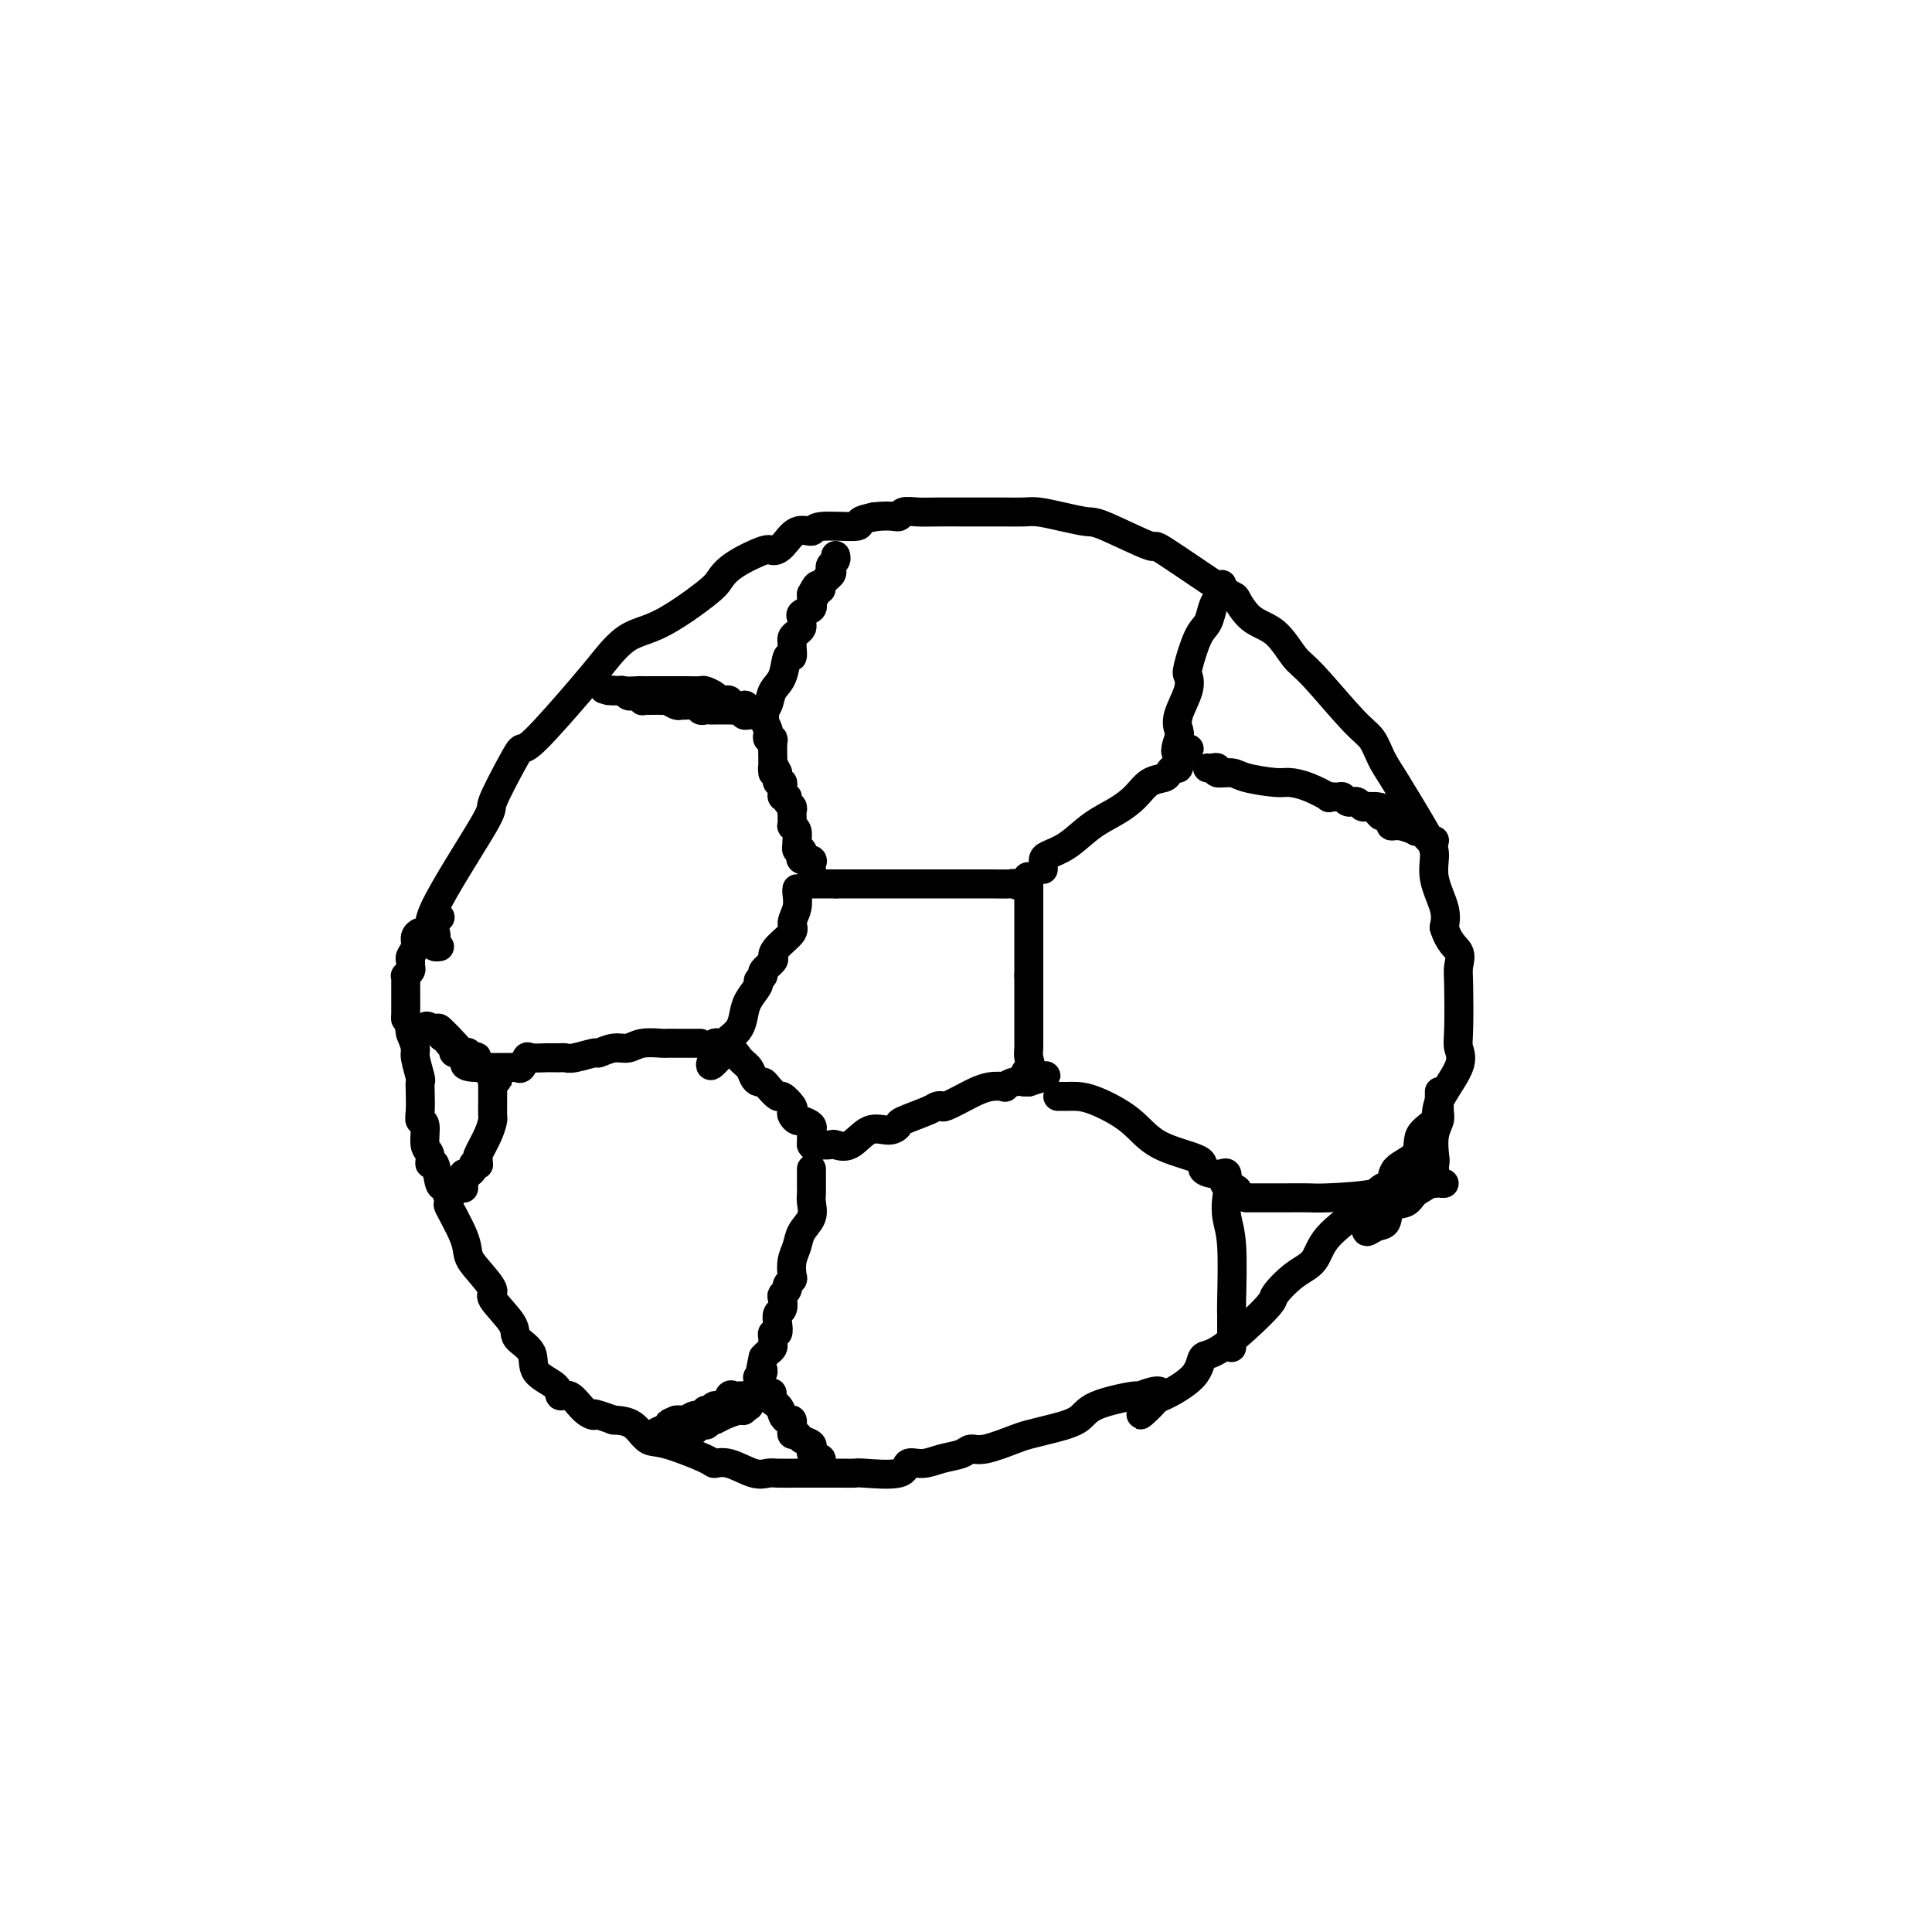 <svg viewBox='0 0 400 400' version='1.1' xmlns='http://www.w3.org/2000/svg' xmlns:xlink='http://www.w3.org/1999/xlink'><g fill='none' stroke='#000000' stroke-width='6' stroke-linecap='round' stroke-linejoin='round'><path d='M91,196c-0.401,0.058 -0.803,0.116 -1,0c-0.197,-0.116 -0.190,-0.406 0,-1c0.190,-0.594 0.562,-1.493 0,-2c-0.562,-0.507 -2.057,-0.623 0,-5c2.057,-4.377 7.665,-13.014 10,-17c2.335,-3.986 1.398,-3.322 2,-5c0.602,-1.678 2.743,-5.700 4,-8c1.257,-2.300 1.629,-2.879 2,-3c0.371,-0.121 0.741,0.214 3,-2c2.259,-2.214 6.409,-6.978 9,-10c2.591,-3.022 3.625,-4.304 5,-6c1.375,-1.696 3.092,-3.808 5,-5c1.908,-1.192 4.007,-1.466 7,-3c2.993,-1.534 6.881,-4.330 9,-6c2.119,-1.670 2.468,-2.213 3,-3c0.532,-0.787 1.247,-1.816 3,-3c1.753,-1.184 4.544,-2.523 6,-3c1.456,-0.477 1.578,-0.093 2,0c0.422,0.093 1.144,-0.104 2,-1c0.856,-0.896 1.845,-2.492 3,-3c1.155,-0.508 2.475,0.071 3,0c0.525,-0.071 0.254,-0.792 2,-1c1.746,-0.208 5.509,0.098 7,0c1.491,-0.098 0.712,-0.599 1,-1c0.288,-0.401 1.644,-0.700 3,-1'/><path d='M181,107c3.584,-0.403 4.545,0.088 5,0c0.455,-0.088 0.406,-0.756 1,-1c0.594,-0.244 1.831,-0.065 3,0c1.169,0.065 2.268,0.017 4,0c1.732,-0.017 4.095,-0.004 5,0c0.905,0.004 0.351,0.000 1,0c0.649,-0.000 2.500,0.003 4,0c1.500,-0.003 2.650,-0.011 4,0c1.350,0.011 2.900,0.041 4,0c1.100,-0.041 1.751,-0.152 3,0c1.249,0.152 3.098,0.569 5,1c1.902,0.431 3.859,0.877 5,1c1.141,0.123 1.467,-0.076 4,1c2.533,1.076 7.274,3.426 9,4c1.726,0.574 0.436,-0.628 3,1c2.564,1.628 8.984,6.085 12,8c3.016,1.915 2.630,1.287 3,2c0.370,0.713 1.495,2.768 3,4c1.505,1.232 3.390,1.641 5,3c1.610,1.359 2.945,3.669 4,5c1.055,1.331 1.830,1.683 4,4c2.170,2.317 5.737,6.598 8,9c2.263,2.402 3.224,2.924 4,4c0.776,1.076 1.369,2.705 2,4c0.631,1.295 1.301,2.258 3,5c1.699,2.742 4.428,7.265 6,10c1.572,2.735 1.988,3.681 2,5c0.012,1.319 -0.382,3.009 0,5c0.382,1.991 1.538,4.283 2,6c0.462,1.717 0.231,2.858 0,4'/><path d='M299,192c0.989,3.301 2.460,4.052 3,5c0.540,0.948 0.149,2.091 0,3c-0.149,0.909 -0.055,1.583 0,4c0.055,2.417 0.070,6.576 0,9c-0.070,2.424 -0.226,3.113 0,4c0.226,0.887 0.835,1.974 0,4c-0.835,2.026 -3.114,4.992 -4,7c-0.886,2.008 -0.380,3.057 -1,4c-0.620,0.943 -2.368,1.781 -3,3c-0.632,1.219 -0.150,2.820 -1,4c-0.850,1.180 -3.033,1.938 -4,3c-0.967,1.062 -0.719,2.427 -1,3c-0.281,0.573 -1.091,0.353 -2,1c-0.909,0.647 -1.915,2.159 -4,4c-2.085,1.841 -5.248,4.010 -7,6c-1.752,1.990 -2.093,3.802 -3,5c-0.907,1.198 -2.380,1.782 -4,3c-1.620,1.218 -3.389,3.069 -4,4c-0.611,0.931 -0.066,0.940 -2,3c-1.934,2.060 -6.347,6.171 -9,8c-2.653,1.829 -3.546,1.377 -4,2c-0.454,0.623 -0.468,2.322 -2,4c-1.532,1.678 -4.580,3.337 -6,4c-1.420,0.663 -1.210,0.332 -1,0'/><path d='M240,289c-7.941,7.729 -1.293,2.052 0,0c1.293,-2.052 -2.769,-0.480 -4,0c-1.231,0.480 0.368,-0.131 -1,0c-1.368,0.131 -5.703,1.003 -8,2c-2.297,0.997 -2.555,2.117 -4,3c-1.445,0.883 -4.078,1.528 -6,2c-1.922,0.472 -3.132,0.771 -4,1c-0.868,0.229 -1.393,0.390 -3,1c-1.607,0.610 -4.295,1.670 -6,2c-1.705,0.330 -2.426,-0.071 -3,0c-0.574,0.071 -1.002,0.615 -2,1c-0.998,0.385 -2.565,0.611 -4,1c-1.435,0.389 -2.736,0.941 -4,1c-1.264,0.059 -2.490,-0.377 -3,0c-0.510,0.377 -0.304,1.565 -2,2c-1.696,0.435 -5.293,0.117 -7,0c-1.707,-0.117 -1.523,-0.031 -2,0c-0.477,0.031 -1.616,0.009 -3,0c-1.384,-0.009 -3.014,-0.003 -4,0c-0.986,0.003 -1.329,0.003 -2,0c-0.671,-0.003 -1.670,-0.008 -3,0c-1.330,0.008 -2.991,0.031 -4,0c-1.009,-0.031 -1.367,-0.114 -2,0c-0.633,0.114 -1.541,0.426 -3,0c-1.459,-0.426 -3.468,-1.590 -5,-2c-1.532,-0.410 -2.587,-0.068 -3,0c-0.413,0.068 -0.185,-0.139 -2,-1c-1.815,-0.861 -5.672,-2.375 -8,-3c-2.328,-0.625 -3.127,-0.361 -4,-1c-0.873,-0.639 -1.821,-2.183 -3,-3c-1.179,-0.817 -2.590,-0.909 -4,-1'/><path d='M127,294c-5.311,-1.918 -4.088,-1.213 -4,-1c0.088,0.213 -0.958,-0.066 -2,-1c-1.042,-0.934 -2.080,-2.522 -3,-3c-0.920,-0.478 -1.722,0.153 -2,0c-0.278,-0.153 -0.032,-1.091 -1,-2c-0.968,-0.909 -3.151,-1.788 -4,-3c-0.849,-1.212 -0.365,-2.756 -1,-4c-0.635,-1.244 -2.390,-2.188 -3,-3c-0.610,-0.812 -0.076,-1.491 -1,-3c-0.924,-1.509 -3.306,-3.849 -4,-5c-0.694,-1.151 0.300,-1.112 0,-2c-0.300,-0.888 -1.894,-2.704 -3,-4c-1.106,-1.296 -1.725,-2.071 -2,-3c-0.275,-0.929 -0.206,-2.010 -1,-4c-0.794,-1.990 -2.450,-4.889 -3,-6c-0.550,-1.111 0.006,-0.436 0,-1c-0.006,-0.564 -0.575,-2.368 -1,-3c-0.425,-0.632 -0.706,-0.092 -1,-1c-0.294,-0.908 -0.599,-3.263 -1,-4c-0.401,-0.737 -0.896,0.143 -1,0c-0.104,-0.143 0.182,-1.310 0,-2c-0.182,-0.690 -0.833,-0.902 -1,-2c-0.167,-1.098 0.151,-3.083 0,-4c-0.151,-0.917 -0.772,-0.768 -1,-1c-0.228,-0.232 -0.065,-0.846 0,-2c0.065,-1.154 0.032,-2.846 0,-4c-0.032,-1.154 -0.064,-1.768 0,-2c0.064,-0.232 0.223,-0.083 0,-1c-0.223,-0.917 -0.829,-2.901 -1,-4c-0.171,-1.099 0.094,-1.314 0,-2c-0.094,-0.686 -0.547,-1.843 -1,-3'/><path d='M85,214c-0.691,-4.169 -0.917,-3.092 -1,-3c-0.083,0.092 -0.022,-0.799 0,-1c0.022,-0.201 0.006,0.290 0,0c-0.006,-0.290 -0.001,-1.360 0,-2c0.001,-0.640 -0.001,-0.850 0,-1c0.001,-0.150 0.004,-0.239 0,-1c-0.004,-0.761 -0.015,-2.193 0,-3c0.015,-0.807 0.057,-0.990 0,-1c-0.057,-0.010 -0.212,0.153 0,0c0.212,-0.153 0.793,-0.621 1,-1c0.207,-0.379 0.040,-0.668 0,-1c-0.040,-0.332 0.045,-0.706 0,-1c-0.045,-0.294 -0.221,-0.509 0,-1c0.221,-0.491 0.837,-1.259 1,-2c0.163,-0.741 -0.129,-1.455 0,-2c0.129,-0.545 0.679,-0.920 1,-1c0.321,-0.080 0.412,0.136 1,0c0.588,-0.136 1.673,-0.624 2,-1c0.327,-0.376 -0.104,-0.640 0,-1c0.104,-0.360 0.744,-0.817 1,-1c0.256,-0.183 0.128,-0.091 0,0'/><path d='M165,184c-0.036,0.163 -0.072,0.326 0,1c0.072,0.674 0.253,1.858 0,3c-0.253,1.142 -0.941,2.241 -1,3c-0.059,0.759 0.512,1.177 0,2c-0.512,0.823 -2.108,2.052 -3,3c-0.892,0.948 -1.080,1.616 -1,2c0.080,0.384 0.430,0.482 0,1c-0.430,0.518 -1.638,1.454 -2,2c-0.362,0.546 0.124,0.701 0,1c-0.124,0.299 -0.858,0.741 -1,1c-0.142,0.259 0.309,0.335 0,1c-0.309,0.665 -1.378,1.919 -2,3c-0.622,1.081 -0.796,1.989 -1,3c-0.204,1.011 -0.437,2.126 -1,3c-0.563,0.874 -1.456,1.506 -2,2c-0.544,0.494 -0.739,0.850 -1,1c-0.261,0.150 -0.589,0.096 -1,0c-0.411,-0.096 -0.904,-0.232 -1,0c-0.096,0.232 0.205,0.832 0,1c-0.205,0.168 -0.916,-0.095 -1,0c-0.084,0.095 0.458,0.547 1,1'/><path d='M148,218c-2.330,5.224 0.345,1.284 2,0c1.655,-1.284 2.289,0.086 3,1c0.711,0.914 1.499,1.371 2,2c0.501,0.629 0.716,1.430 1,2c0.284,0.570 0.638,0.907 1,1c0.362,0.093 0.731,-0.059 1,0c0.269,0.059 0.436,0.331 1,1c0.564,0.669 1.523,1.737 2,2c0.477,0.263 0.471,-0.279 1,0c0.529,0.279 1.594,1.381 2,2c0.406,0.619 0.155,0.757 0,1c-0.155,0.243 -0.213,0.591 0,1c0.213,0.409 0.698,0.880 1,1c0.302,0.120 0.421,-0.109 1,0c0.579,0.109 1.619,0.557 2,1c0.381,0.443 0.102,0.882 0,1c-0.102,0.118 -0.027,-0.084 0,0c0.027,0.084 0.008,0.452 0,1c-0.008,0.548 -0.004,1.274 0,2'/><path d='M168,237c0.815,1.239 0.854,0.335 1,0c0.146,-0.335 0.401,-0.101 1,0c0.599,0.101 1.543,0.070 2,0c0.457,-0.070 0.428,-0.180 1,0c0.572,0.180 1.746,0.649 3,0c1.254,-0.649 2.588,-2.415 4,-3c1.412,-0.585 2.903,0.011 4,0c1.097,-0.011 1.800,-0.630 2,-1c0.200,-0.370 -0.104,-0.489 1,-1c1.104,-0.511 3.616,-1.412 5,-2c1.384,-0.588 1.640,-0.864 2,-1c0.360,-0.136 0.823,-0.131 1,0c0.177,0.131 0.070,0.389 1,0c0.930,-0.389 2.899,-1.424 4,-2c1.101,-0.576 1.334,-0.694 2,-1c0.666,-0.306 1.766,-0.800 3,-1c1.234,-0.200 2.603,-0.106 3,0c0.397,0.106 -0.177,0.225 0,0c0.177,-0.225 1.105,-0.792 2,-1c0.895,-0.208 1.755,-0.056 2,0c0.245,0.056 -0.126,0.015 0,0c0.126,-0.015 0.750,-0.004 1,0c0.250,0.004 0.125,0.002 0,0'/><path d='M213,224c6.962,-2.141 1.865,-0.993 0,-1c-1.865,-0.007 -0.500,-1.169 0,-2c0.500,-0.831 0.134,-1.332 0,-2c-0.134,-0.668 -0.036,-1.503 0,-2c0.036,-0.497 0.010,-0.655 0,-1c-0.010,-0.345 -0.003,-0.875 0,-1c0.003,-0.125 0.001,0.157 0,0c-0.001,-0.157 -0.000,-0.751 0,-1c0.000,-0.249 0.000,-0.151 0,-1c-0.000,-0.849 -0.000,-2.644 0,-3c0.000,-0.356 0.000,0.728 0,0c-0.000,-0.728 -0.000,-3.267 0,-4c0.000,-0.733 0.000,0.341 0,0c-0.000,-0.341 -0.000,-2.097 0,-3c0.000,-0.903 0.000,-0.951 0,-1'/><path d='M213,202c0.000,-3.367 0.000,-0.785 0,-1c-0.000,-0.215 0.000,-3.228 0,-5c0.000,-1.772 -0.000,-2.302 0,-3c0.000,-0.698 0.000,-1.563 0,-2c-0.000,-0.437 -0.000,-0.446 0,-1c0.000,-0.554 0.000,-1.654 0,-2c0.000,-0.346 0.000,0.061 0,0c-0.000,-0.061 0.000,-0.590 0,-1c0.000,-0.410 -0.000,-0.702 0,-1c0.000,-0.298 0.000,-0.602 0,-1c-0.000,-0.398 -0.000,-0.890 0,-1c0.000,-0.110 0.000,0.163 0,0c0.000,-0.163 0.000,-0.761 0,-1c0.000,-0.239 0.000,-0.120 0,0'/><path d='M213,183c-0.107,-2.939 -0.375,-0.788 -1,0c-0.625,0.788 -1.605,0.211 -2,0c-0.395,-0.211 -0.203,-0.057 -1,0c-0.797,0.057 -2.583,0.015 -4,0c-1.417,-0.015 -2.463,-0.004 -3,0c-0.537,0.004 -0.564,0.001 -1,0c-0.436,-0.001 -1.283,-0.000 -2,0c-0.717,0.000 -1.306,0.000 -2,0c-0.694,-0.000 -1.494,-0.000 -2,0c-0.506,0.000 -0.717,0.000 -1,0c-0.283,-0.000 -0.639,-0.000 -1,0c-0.361,0.000 -0.726,0.000 -1,0c-0.274,-0.000 -0.456,-0.000 -1,0c-0.544,0.000 -1.450,0.000 -2,0c-0.550,-0.000 -0.745,-0.000 -1,0c-0.255,0.000 -0.569,0.000 -1,0c-0.431,-0.000 -0.980,-0.000 -1,0c-0.020,0.000 0.489,0.000 0,0c-0.489,-0.000 -1.976,-0.000 -3,0c-1.024,0.000 -1.585,0.000 -2,0c-0.415,-0.000 -0.685,-0.000 -1,0c-0.315,0.000 -0.675,0.000 -1,0c-0.325,-0.000 -0.615,-0.000 -1,0c-0.385,0.000 -0.863,0.000 -1,0c-0.137,-0.000 0.068,0.000 0,0c-0.068,0.000 -0.410,0.000 -1,0c-0.590,0.000 -1.428,0.000 -2,0c-0.572,0.000 -0.878,0.000 -1,0c-0.122,0.000 -0.061,0.000 0,0'/><path d='M173,183c-6.367,0.000 -2.284,0.000 -1,0c1.284,0.000 -0.231,0.000 -1,0c-0.769,0.000 -0.794,0.000 -1,0c-0.206,0.000 -0.594,0.000 -1,0c-0.406,0.000 -0.830,0.000 -1,0c-0.170,0.000 -0.085,0.000 0,0'/><path d='M168,180c-0.004,-0.022 -0.009,-0.044 0,0c0.009,0.044 0.030,0.153 0,0c-0.030,-0.153 -0.112,-0.567 0,-1c0.112,-0.433 0.419,-0.886 0,-1c-0.419,-0.114 -1.562,0.109 -2,0c-0.438,-0.109 -0.170,-0.550 0,-1c0.170,-0.450 0.241,-0.907 0,-1c-0.241,-0.093 -0.796,0.179 -1,0c-0.204,-0.179 -0.059,-0.808 0,-1c0.059,-0.192 0.030,0.055 0,0c-0.030,-0.055 -0.061,-0.410 0,-1c0.061,-0.590 0.212,-1.415 0,-2c-0.212,-0.585 -0.789,-0.930 -1,-1c-0.211,-0.070 -0.055,0.136 0,0c0.055,-0.136 0.011,-0.614 0,-1c-0.011,-0.386 0.012,-0.682 0,-1c-0.012,-0.318 -0.060,-0.659 0,-1c0.060,-0.341 0.226,-0.683 0,-1c-0.226,-0.317 -0.846,-0.609 -1,-1c-0.154,-0.391 0.156,-0.879 0,-1c-0.156,-0.121 -0.778,0.126 -1,0c-0.222,-0.126 -0.046,-0.625 0,-1c0.046,-0.375 -0.040,-0.625 0,-1c0.040,-0.375 0.207,-0.874 0,-1c-0.207,-0.126 -0.786,0.120 -1,0c-0.214,-0.120 -0.061,-0.606 0,-1c0.061,-0.394 0.031,-0.697 0,-1'/><path d='M161,160c-1.309,-3.054 -1.082,-0.689 -1,0c0.082,0.689 0.018,-0.298 0,-1c-0.018,-0.702 0.009,-1.120 0,-2c-0.009,-0.880 -0.054,-2.223 0,-3c0.054,-0.777 0.207,-0.986 0,-1c-0.207,-0.014 -0.774,0.169 -1,0c-0.226,-0.169 -0.112,-0.690 0,-1c0.112,-0.310 0.222,-0.408 0,-1c-0.222,-0.592 -0.777,-1.679 -1,-2c-0.223,-0.321 -0.115,0.124 0,0c0.115,-0.124 0.237,-0.818 0,-1c-0.237,-0.182 -0.834,0.147 -1,0c-0.166,-0.147 0.100,-0.771 0,-1c-0.100,-0.229 -0.565,-0.062 -1,0c-0.435,0.062 -0.838,0.018 -1,0c-0.162,-0.018 -0.081,-0.009 0,0'/><path d='M155,147c-1.109,-2.011 -0.882,-0.539 -1,0c-0.118,0.539 -0.581,0.144 -1,0c-0.419,-0.144 -0.795,-0.039 -1,0c-0.205,0.039 -0.240,0.011 -1,0c-0.760,-0.011 -2.244,-0.007 -3,0c-0.756,0.007 -0.784,0.016 -1,0c-0.216,-0.016 -0.621,-0.057 -1,0c-0.379,0.057 -0.730,0.212 -1,0c-0.270,-0.212 -0.457,-0.793 -1,-1c-0.543,-0.207 -1.442,-0.041 -2,0c-0.558,0.041 -0.775,-0.041 -1,0c-0.225,0.041 -0.460,0.207 -1,0c-0.540,-0.207 -1.387,-0.788 -2,-1c-0.613,-0.212 -0.991,-0.057 -1,0c-0.009,0.057 0.352,0.016 0,0c-0.352,-0.016 -1.418,-0.008 -2,0c-0.582,0.008 -0.681,0.016 -1,0c-0.319,-0.016 -0.859,-0.056 -1,0c-0.141,0.056 0.117,0.207 0,0c-0.117,-0.207 -0.609,-0.774 -1,-1c-0.391,-0.226 -0.682,-0.113 -1,0c-0.318,0.113 -0.664,0.226 -1,0c-0.336,-0.226 -0.662,-0.793 -1,-1c-0.338,-0.207 -0.689,-0.056 -1,0c-0.311,0.056 -0.584,0.015 -1,0c-0.416,-0.015 -0.976,-0.004 -1,0c-0.024,0.004 0.488,0.002 1,0'/><path d='M127,143c-4.337,-0.619 -1.181,-0.166 1,0c2.181,0.166 3.386,0.044 4,0c0.614,-0.044 0.639,-0.012 1,0c0.361,0.012 1.060,0.003 2,0c0.940,-0.003 2.120,-0.002 3,0c0.880,0.002 1.458,0.003 2,0c0.542,-0.003 1.048,-0.011 2,0c0.952,0.011 2.350,0.041 3,0c0.650,-0.041 0.551,-0.154 1,0c0.449,0.154 1.445,0.576 2,1c0.555,0.424 0.670,0.850 1,1c0.330,0.150 0.876,0.025 1,0c0.124,-0.025 -0.174,0.050 0,0c0.174,-0.050 0.821,-0.225 1,0c0.179,0.225 -0.111,0.849 0,1c0.111,0.151 0.622,-0.170 1,0c0.378,0.170 0.622,0.830 1,1c0.378,0.170 0.889,-0.151 1,0c0.111,0.151 -0.177,0.772 0,1c0.177,0.228 0.821,0.061 1,0c0.179,-0.061 -0.106,-0.016 0,0c0.106,0.016 0.602,0.005 1,0c0.398,-0.005 0.699,-0.002 1,0'/><path d='M157,148c2.031,0.854 1.107,0.490 1,0c-0.107,-0.490 0.602,-1.107 1,-2c0.398,-0.893 0.485,-2.064 1,-3c0.515,-0.936 1.459,-1.637 2,-3c0.541,-1.363 0.680,-3.387 1,-4c0.320,-0.613 0.820,0.187 1,0c0.180,-0.187 0.038,-1.359 0,-2c-0.038,-0.641 0.028,-0.749 0,-1c-0.028,-0.251 -0.151,-0.645 0,-1c0.151,-0.355 0.574,-0.673 1,-1c0.426,-0.327 0.854,-0.665 1,-1c0.146,-0.335 0.011,-0.668 0,-1c-0.011,-0.332 0.102,-0.662 0,-1c-0.102,-0.338 -0.420,-0.682 0,-1c0.420,-0.318 1.577,-0.610 2,-1c0.423,-0.390 0.114,-0.878 0,-1c-0.114,-0.122 -0.031,0.121 0,0c0.031,-0.121 0.009,-0.606 0,-1c-0.009,-0.394 -0.004,-0.697 0,-1'/><path d='M168,123c1.947,-3.805 1.314,-0.816 1,0c-0.314,0.816 -0.308,-0.541 0,-1c0.308,-0.459 0.919,-0.021 1,0c0.081,0.021 -0.367,-0.375 0,-1c0.367,-0.625 1.548,-1.478 2,-2c0.452,-0.522 0.174,-0.714 0,-1c-0.174,-0.286 -0.243,-0.665 0,-1c0.243,-0.335 0.797,-0.626 1,-1c0.203,-0.374 0.055,-0.831 0,-1c-0.055,-0.169 -0.016,-0.048 0,0c0.016,0.048 0.008,0.024 0,0'/><path d='M145,216c-0.184,-0.000 -0.368,-0.000 -1,0c-0.632,0.000 -1.711,0.000 -2,0c-0.289,-0.000 0.211,-0.001 0,0c-0.211,0.001 -1.134,0.004 -2,0c-0.866,-0.004 -1.676,-0.016 -2,0c-0.324,0.016 -0.161,0.061 -1,0c-0.839,-0.061 -2.680,-0.228 -4,0c-1.320,0.228 -2.118,0.849 -3,1c-0.882,0.151 -1.847,-0.170 -3,0c-1.153,0.170 -2.494,0.830 -3,1c-0.506,0.170 -0.177,-0.151 -1,0c-0.823,0.151 -2.798,0.772 -4,1c-1.202,0.228 -1.629,0.061 -2,0c-0.371,-0.061 -0.684,-0.016 -1,0c-0.316,0.016 -0.634,0.002 -1,0c-0.366,-0.002 -0.781,0.007 -1,0c-0.219,-0.007 -0.243,-0.030 -1,0c-0.757,0.030 -2.245,0.113 -3,0c-0.755,-0.113 -0.775,-0.423 -1,0c-0.225,0.423 -0.656,1.577 -1,2c-0.344,0.423 -0.603,0.113 -1,0c-0.397,-0.113 -0.934,-0.030 -1,0c-0.066,0.030 0.337,0.008 0,0c-0.337,-0.008 -1.413,-0.002 -2,0c-0.587,0.002 -0.683,0.001 -1,0c-0.317,-0.001 -0.855,-0.000 -1,0c-0.145,0.000 0.101,0.000 0,0c-0.101,-0.000 -0.551,-0.000 -1,0'/><path d='M101,221c-7.501,0.304 -4.252,-1.434 -3,-2c1.252,-0.566 0.508,0.042 0,0c-0.508,-0.042 -0.781,-0.733 -1,-1c-0.219,-0.267 -0.385,-0.109 -1,0c-0.615,0.109 -1.681,0.169 -2,0c-0.319,-0.169 0.108,-0.566 0,-1c-0.108,-0.434 -0.751,-0.904 -1,-1c-0.249,-0.096 -0.104,0.181 0,0c0.104,-0.181 0.169,-0.819 0,-1c-0.169,-0.181 -0.570,0.095 -1,0c-0.430,-0.095 -0.888,-0.562 -1,-1c-0.112,-0.438 0.124,-0.849 0,-1c-0.124,-0.151 -0.607,-0.043 -1,0c-0.393,0.043 -0.697,0.022 -1,0'/><path d='M89,213c-1.649,-1.197 0.228,-0.190 1,0c0.772,0.190 0.438,-0.436 1,0c0.562,0.436 2.021,1.935 3,3c0.979,1.065 1.479,1.698 2,2c0.521,0.302 1.063,0.274 2,1c0.937,0.726 2.268,2.208 3,3c0.732,0.792 0.866,0.896 1,1'/><path d='M102,223c2.011,1.483 0.539,0.190 0,0c-0.539,-0.190 -0.144,0.724 0,1c0.144,0.276 0.039,-0.087 0,0c-0.039,0.087 -0.010,0.624 0,1c0.010,0.376 0.001,0.592 0,1c-0.001,0.408 0.006,1.010 0,2c-0.006,0.990 -0.026,2.369 0,3c0.026,0.631 0.098,0.512 0,1c-0.098,0.488 -0.365,1.581 -1,3c-0.635,1.419 -1.638,3.164 -2,4c-0.362,0.836 -0.082,0.763 0,1c0.082,0.237 -0.034,0.785 0,1c0.034,0.215 0.216,0.096 0,0c-0.216,-0.096 -0.831,-0.170 -1,0c-0.169,0.170 0.108,0.584 0,1c-0.108,0.416 -0.602,0.833 -1,1c-0.398,0.167 -0.699,0.083 -1,0'/><path d='M96,243c-0.928,3.563 -0.249,2.470 0,2c0.249,-0.470 0.067,-0.319 0,0c-0.067,0.319 -0.019,0.805 0,1c0.019,0.195 0.010,0.097 0,0'/><path d='M168,242c0.000,0.189 0.000,0.379 0,1c-0.000,0.621 -0.001,1.674 0,2c0.001,0.326 0.002,-0.076 0,0c-0.002,0.076 -0.007,0.628 0,1c0.007,0.372 0.027,0.564 0,1c-0.027,0.436 -0.102,1.116 0,2c0.102,0.884 0.381,1.970 0,3c-0.381,1.030 -1.421,2.002 -2,3c-0.579,0.998 -0.695,2.022 -1,3c-0.305,0.978 -0.799,1.911 -1,3c-0.201,1.089 -0.110,2.333 0,3c0.110,0.667 0.239,0.755 0,1c-0.239,0.245 -0.848,0.647 -1,1c-0.152,0.353 0.152,0.657 0,1c-0.152,0.343 -0.759,0.724 -1,1c-0.241,0.276 -0.116,0.446 0,1c0.116,0.554 0.223,1.493 0,2c-0.223,0.507 -0.778,0.584 -1,1c-0.222,0.416 -0.112,1.172 0,2c0.112,0.828 0.227,1.727 0,2c-0.227,0.273 -0.796,-0.082 -1,0c-0.204,0.082 -0.044,0.599 0,1c0.044,0.401 -0.030,0.685 0,1c0.030,0.315 0.162,0.662 0,1c-0.162,0.338 -0.618,0.668 -1,1c-0.382,0.332 -0.691,0.666 -1,1'/><path d='M158,281c-1.486,6.649 -0.202,3.770 0,3c0.202,-0.770 -0.677,0.568 -1,1c-0.323,0.432 -0.091,-0.043 0,0c0.091,0.043 0.039,0.604 0,1c-0.039,0.396 -0.067,0.628 0,1c0.067,0.372 0.229,0.884 0,1c-0.229,0.116 -0.849,-0.165 -1,0c-0.151,0.165 0.167,0.776 0,1c-0.167,0.224 -0.818,0.061 -1,0c-0.182,-0.061 0.106,-0.018 0,0c-0.106,0.018 -0.605,0.013 -1,0c-0.395,-0.013 -0.687,-0.033 -1,0c-0.313,0.033 -0.647,0.118 -1,0c-0.353,-0.118 -0.726,-0.439 -1,0c-0.274,0.439 -0.450,1.638 -1,2c-0.550,0.362 -1.474,-0.114 -2,0c-0.526,0.114 -0.656,0.819 -1,1c-0.344,0.181 -0.904,-0.162 -1,0c-0.096,0.162 0.273,0.828 0,1c-0.273,0.172 -1.186,-0.150 -2,0c-0.814,0.150 -1.527,0.771 -2,1c-0.473,0.229 -0.707,0.065 -1,0c-0.293,-0.065 -0.647,-0.033 -1,0'/><path d='M140,294c-2.495,0.935 -1.231,0.772 -1,1c0.231,0.228 -0.570,0.846 -1,1c-0.430,0.154 -0.490,-0.155 -1,0c-0.510,0.155 -1.469,0.774 -2,1c-0.531,0.226 -0.633,0.061 -1,0c-0.367,-0.061 -1.000,-0.016 -1,0c0.000,0.016 0.634,0.004 1,0c0.366,-0.004 0.466,0.000 1,0c0.534,0.000 1.504,-0.004 2,0c0.496,0.004 0.519,0.016 1,0c0.481,-0.016 1.419,-0.061 2,0c0.581,0.061 0.804,0.226 1,0c0.196,-0.226 0.365,-0.845 1,-1c0.635,-0.155 1.737,0.154 2,0c0.263,-0.154 -0.314,-0.772 0,-1c0.314,-0.228 1.518,-0.065 2,0c0.482,0.065 0.241,0.033 0,0'/><path d='M146,295c1.652,-0.533 0.281,-0.865 0,-1c-0.281,-0.135 0.526,-0.074 1,0c0.474,0.074 0.614,0.159 1,0c0.386,-0.159 1.018,-0.562 2,-1c0.982,-0.438 2.315,-0.909 3,-1c0.685,-0.091 0.722,0.200 1,0c0.278,-0.200 0.796,-0.891 1,-1c0.204,-0.109 0.092,0.363 0,0c-0.092,-0.363 -0.166,-1.562 0,-2c0.166,-0.438 0.570,-0.116 1,0c0.430,0.116 0.886,0.027 1,0c0.114,-0.027 -0.113,0.009 0,0c0.113,-0.009 0.566,-0.064 1,0c0.434,0.064 0.848,0.248 1,0c0.152,-0.248 0.044,-0.928 0,-1c-0.044,-0.072 -0.022,0.464 0,1'/><path d='M159,289c1.903,-1.022 0.160,-0.576 0,0c-0.160,0.576 1.264,1.283 2,2c0.736,0.717 0.786,1.445 1,2c0.214,0.555 0.594,0.936 1,1c0.406,0.064 0.840,-0.189 1,0c0.160,0.189 0.046,0.820 0,1c-0.046,0.180 -0.025,-0.092 0,0c0.025,0.092 0.053,0.549 0,1c-0.053,0.451 -0.186,0.895 0,1c0.186,0.105 0.691,-0.130 1,0c0.309,0.130 0.422,0.626 1,1c0.578,0.374 1.622,0.626 2,1c0.378,0.374 0.091,0.870 0,1c-0.091,0.130 0.014,-0.105 0,0c-0.014,0.105 -0.147,0.550 0,1c0.147,0.450 0.576,0.904 1,1c0.424,0.096 0.845,-0.166 1,0c0.155,0.166 0.044,0.762 0,1c-0.044,0.238 -0.022,0.119 0,0'/><path d='M219,227c0.692,0.007 1.384,0.014 2,0c0.616,-0.014 1.158,-0.051 2,0c0.842,0.051 1.986,0.188 4,1c2.014,0.812 4.899,2.298 7,4c2.101,1.702 3.417,3.619 6,5c2.583,1.381 6.433,2.225 8,3c1.567,0.775 0.851,1.481 1,2c0.149,0.519 1.164,0.850 2,1c0.836,0.150 1.494,0.117 2,0c0.506,-0.117 0.859,-0.319 1,0c0.141,0.319 0.071,1.160 0,2'/><path d='M254,245c4.178,2.588 1.123,0.558 0,0c-1.123,-0.558 -0.315,0.355 0,1c0.315,0.645 0.137,1.023 0,2c-0.137,0.977 -0.233,2.554 0,4c0.233,1.446 0.794,2.762 1,6c0.206,3.238 0.055,8.397 0,11c-0.055,2.603 -0.015,2.649 0,3c0.015,0.351 0.004,1.009 0,2c-0.004,0.991 -0.001,2.317 0,3c0.001,0.683 0.000,0.722 0,1c-0.000,0.278 -0.000,0.794 0,1c0.000,0.206 0.000,0.103 0,0'/><path d='M258,248c0.366,0.000 0.732,0.000 1,0c0.268,-0.000 0.439,-0.000 1,0c0.561,0.000 1.511,0.001 2,0c0.489,-0.001 0.516,-0.002 1,0c0.484,0.002 1.426,0.007 3,0c1.574,-0.007 3.782,-0.026 5,0c1.218,0.026 1.448,0.098 4,0c2.552,-0.098 7.427,-0.366 10,-1c2.573,-0.634 2.842,-1.634 4,-2c1.158,-0.366 3.203,-0.098 4,0c0.797,0.098 0.347,0.026 1,0c0.653,-0.026 2.410,-0.007 3,0c0.590,0.007 0.014,0.002 0,0c-0.014,-0.002 0.535,-0.001 1,0c0.465,0.001 0.847,0.000 1,0c0.153,-0.000 0.076,-0.000 0,0'/><path d='M216,180c0.006,-0.331 0.013,-0.662 0,-1c-0.013,-0.338 -0.044,-0.684 0,-1c0.044,-0.316 0.165,-0.601 1,-1c0.835,-0.399 2.386,-0.912 4,-2c1.614,-1.088 3.290,-2.750 5,-4c1.710,-1.250 3.452,-2.089 5,-3c1.548,-0.911 2.901,-1.894 4,-3c1.099,-1.106 1.944,-2.333 3,-3c1.056,-0.667 2.322,-0.773 3,-1c0.678,-0.227 0.769,-0.576 1,-1c0.231,-0.424 0.601,-0.922 1,-1c0.399,-0.078 0.828,0.263 1,0c0.172,-0.263 0.086,-1.132 0,-2'/><path d='M244,157c4.334,-3.627 1.169,-1.194 0,-1c-1.169,0.194 -0.341,-1.850 0,-3c0.341,-1.150 0.195,-1.406 0,-2c-0.195,-0.594 -0.439,-1.524 0,-3c0.439,-1.476 1.560,-3.497 2,-5c0.440,-1.503 0.198,-2.489 0,-3c-0.198,-0.511 -0.352,-0.546 0,-2c0.352,-1.454 1.208,-4.326 2,-6c0.792,-1.674 1.519,-2.150 2,-3c0.481,-0.850 0.717,-2.074 1,-3c0.283,-0.926 0.612,-1.555 1,-2c0.388,-0.445 0.836,-0.707 1,-1c0.164,-0.293 0.044,-0.617 0,-1c-0.044,-0.383 -0.013,-0.824 0,-1c0.013,-0.176 0.006,-0.088 0,0'/><path d='M250,159c0.288,0.032 0.577,0.064 1,0c0.423,-0.064 0.981,-0.223 1,0c0.019,0.223 -0.502,0.830 0,1c0.502,0.170 2.026,-0.096 3,0c0.974,0.096 1.397,0.555 3,1c1.603,0.445 4.385,0.876 6,1c1.615,0.124 2.061,-0.057 3,0c0.939,0.057 2.370,0.354 4,1c1.630,0.646 3.459,1.641 4,2c0.541,0.359 -0.205,0.082 0,0c0.205,-0.082 1.361,0.031 2,0c0.639,-0.031 0.763,-0.205 1,0c0.237,0.205 0.588,0.791 1,1c0.412,0.209 0.884,0.042 1,0c0.116,-0.042 -0.124,0.041 0,0c0.124,-0.041 0.610,-0.207 1,0c0.390,0.207 0.682,0.786 1,1c0.318,0.214 0.662,0.061 1,0c0.338,-0.061 0.669,-0.031 1,0'/><path d='M284,167c5.499,1.194 2.248,0.179 1,0c-1.248,-0.179 -0.493,0.478 0,1c0.493,0.522 0.725,0.909 1,1c0.275,0.091 0.593,-0.116 1,0c0.407,0.116 0.903,0.553 1,1c0.097,0.447 -0.207,0.902 0,1c0.207,0.098 0.924,-0.162 2,0c1.076,0.162 2.513,0.747 3,1c0.487,0.253 0.026,0.173 0,0c-0.026,-0.173 0.385,-0.438 1,0c0.615,0.438 1.435,1.579 2,2c0.565,0.421 0.876,0.120 1,0c0.124,-0.120 0.062,-0.060 0,0'/><path d='M298,226c0.008,0.127 0.016,0.254 0,1c-0.016,0.746 -0.056,2.112 0,3c0.056,0.888 0.207,1.298 0,2c-0.207,0.702 -0.772,1.695 -1,3c-0.228,1.305 -0.118,2.922 0,4c0.118,1.078 0.243,1.617 0,2c-0.243,0.383 -0.854,0.610 -1,1c-0.146,0.390 0.172,0.942 0,1c-0.172,0.058 -0.835,-0.378 -1,0c-0.165,0.378 0.168,1.569 0,2c-0.168,0.431 -0.836,0.100 -1,0c-0.164,-0.100 0.178,0.030 0,0c-0.178,-0.030 -0.875,-0.219 -1,0c-0.125,0.219 0.321,0.847 0,1c-0.321,0.153 -1.409,-0.169 -2,0c-0.591,0.169 -0.684,0.829 -1,1c-0.316,0.171 -0.854,-0.146 -1,0c-0.146,0.146 0.101,0.756 0,1c-0.101,0.244 -0.551,0.122 -1,0'/><path d='M288,248c-1.014,0.633 -0.050,0.716 0,1c0.050,0.284 -0.814,0.770 -1,1c-0.186,0.230 0.304,0.204 0,0c-0.304,-0.204 -1.404,-0.586 -2,0c-0.596,0.586 -0.690,2.139 -1,3c-0.310,0.861 -0.836,1.028 -1,1c-0.164,-0.028 0.034,-0.253 0,0c-0.034,0.253 -0.300,0.984 0,1c0.300,0.016 1.167,-0.681 2,-1c0.833,-0.319 1.631,-0.259 2,-1c0.369,-0.741 0.309,-2.282 1,-3c0.691,-0.718 2.133,-0.612 3,-1c0.867,-0.388 1.161,-1.271 2,-2c0.839,-0.729 2.225,-1.306 3,-2c0.775,-0.694 0.940,-1.506 1,-2c0.060,-0.494 0.016,-0.668 0,-1c-0.016,-0.332 -0.004,-0.820 0,-1c0.004,-0.180 0.001,-0.051 0,0c-0.001,0.051 -0.001,0.026 0,0'/></g>
</svg>